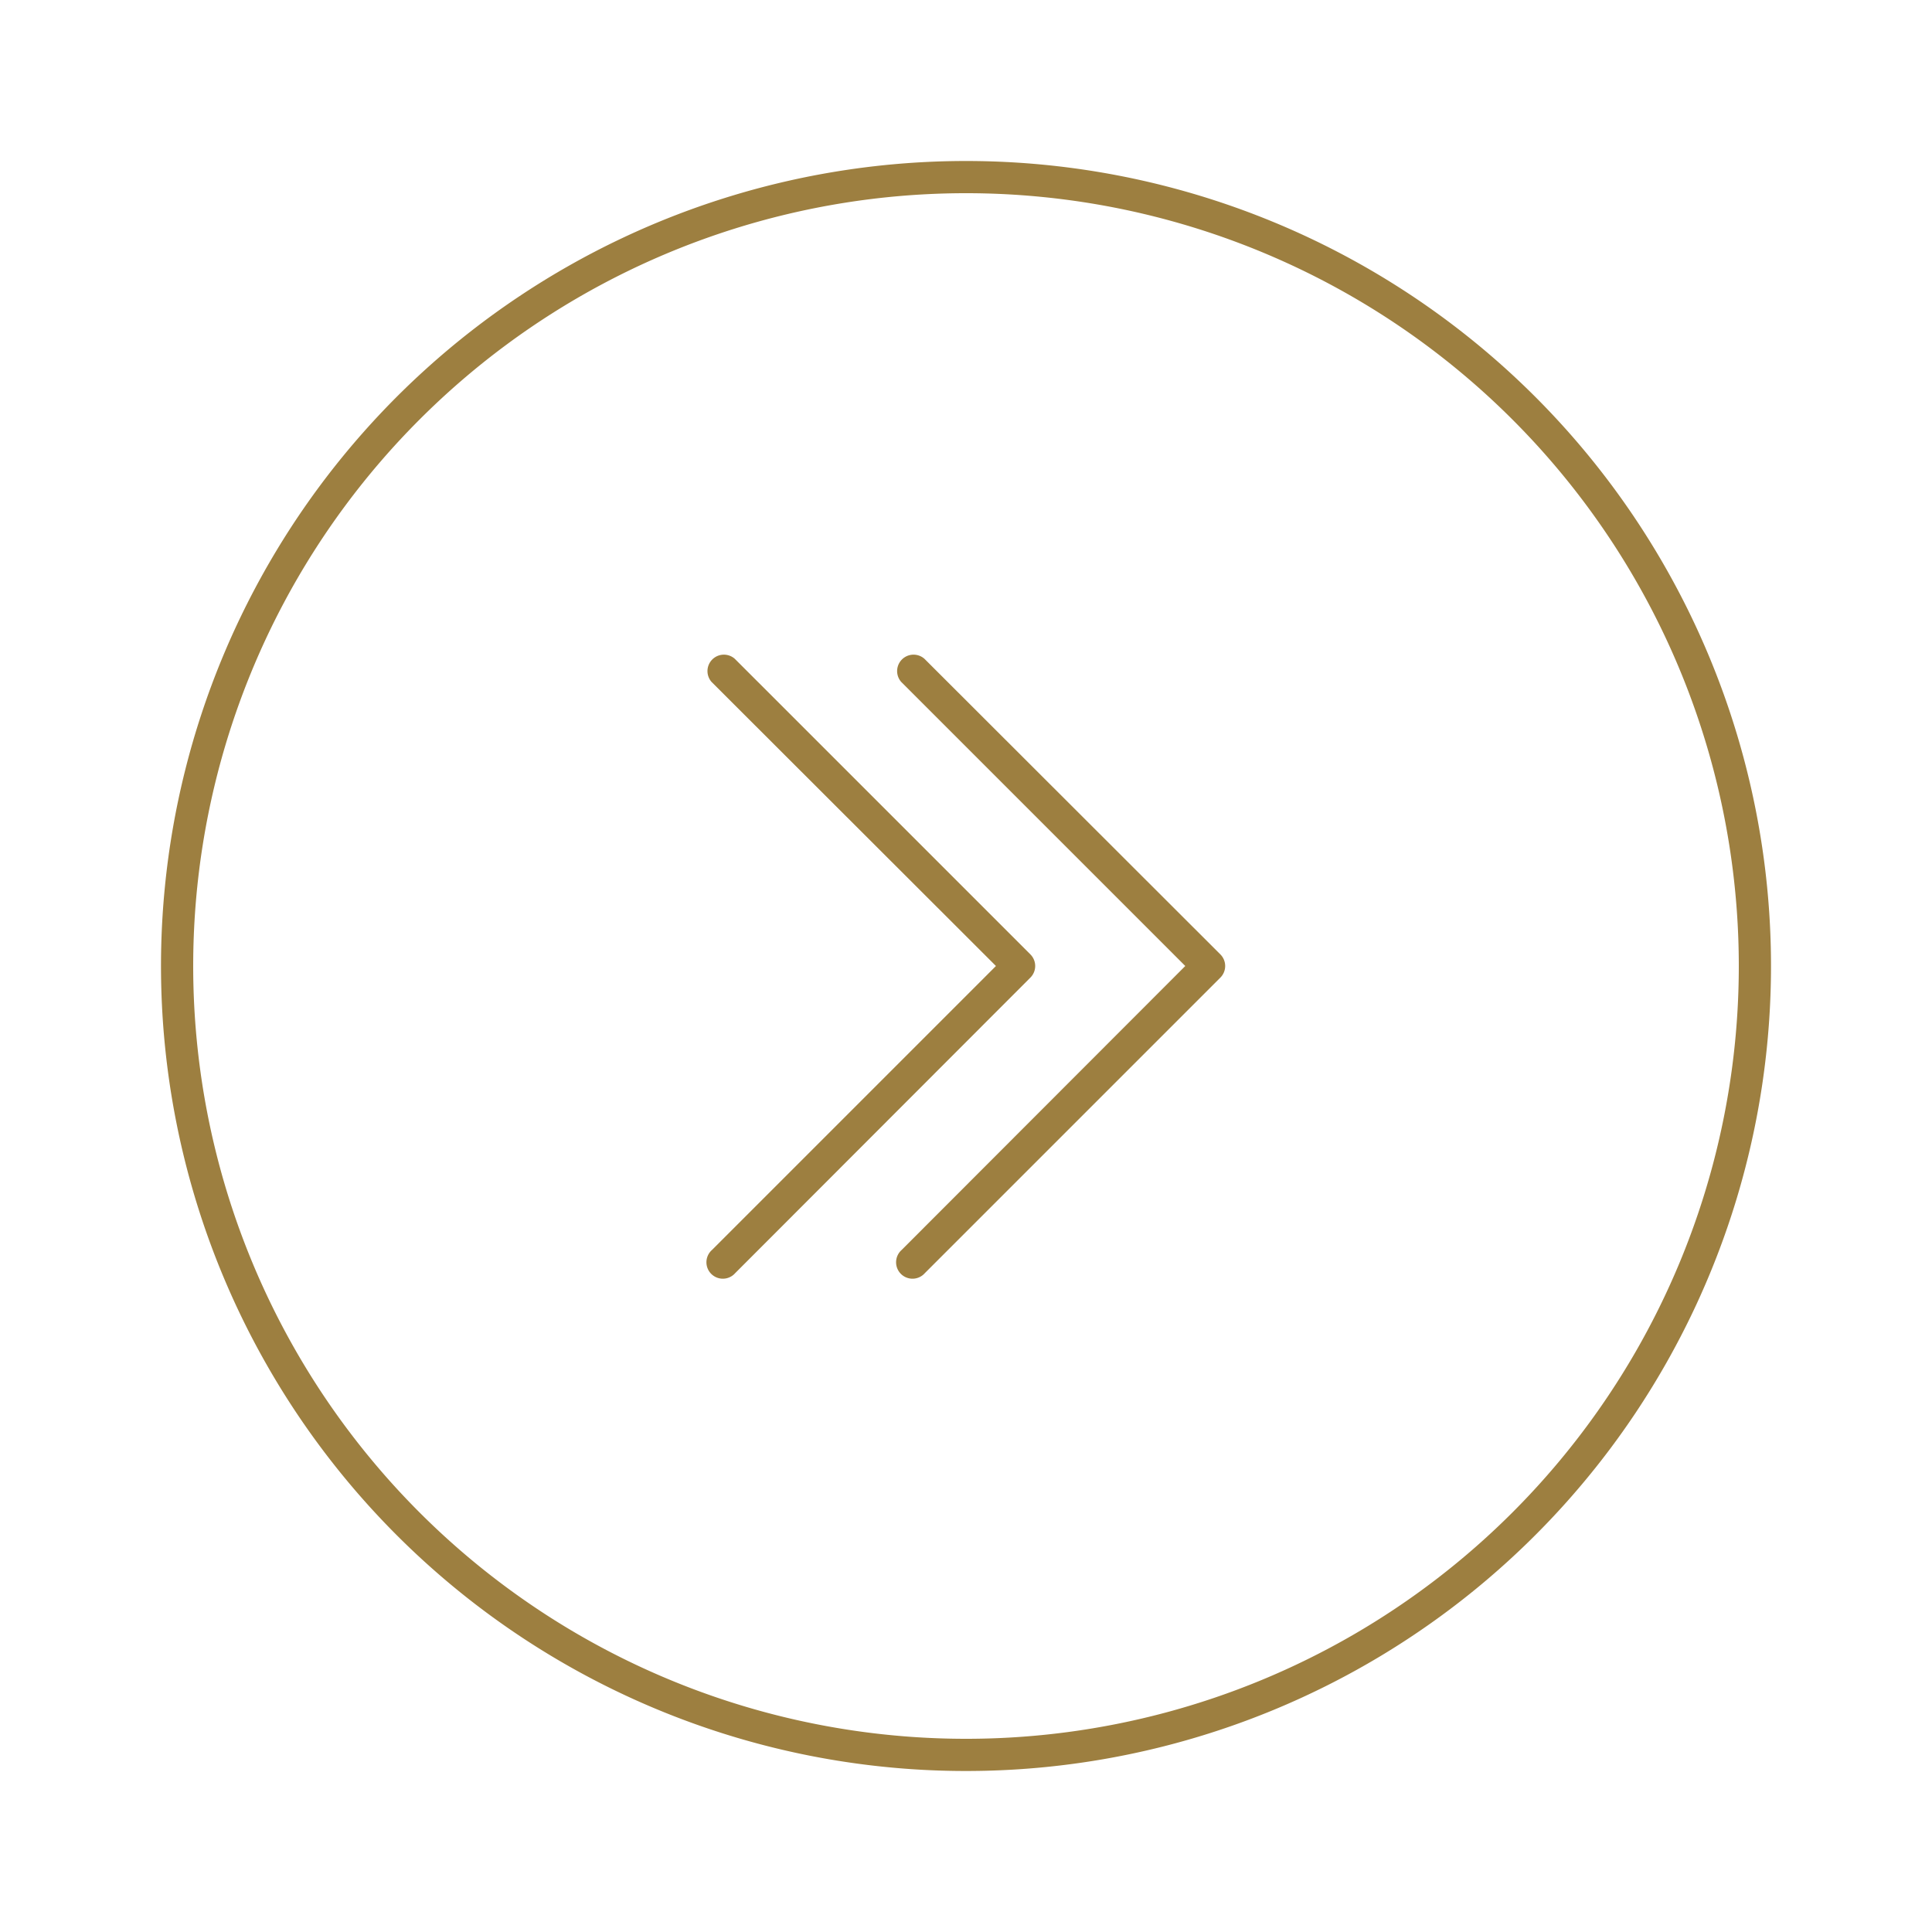 <?xml version="1.0" encoding="UTF-8"?> <svg xmlns="http://www.w3.org/2000/svg" id="Слой_1" data-name="Слой 1" viewBox="0 0 60 60"> <defs> <style>.cls-1{fill:none;}.cls-2{fill:#9d7f40;}</style> </defs> <title>Право</title> <rect class="cls-1" width="60" height="60"></rect> <path class="cls-1" d="M30,6A24,24,0,1,0,54,30,24,24,0,0,0,30,6ZM22.47,39.69a.51.51,0,0,1-.36-.87L30.93,30l-8.82-8.82a.51.51,0,0,1,.72-.72L32,29.64a.51.51,0,0,1,0,.72l-9.18,9.18A.51.51,0,0,1,22.47,39.69Zm15.42-9.33-9.18,9.18a.51.51,0,0,1-.72-.72L36.81,30,28,21.18a.51.51,0,0,1,.72-.72l9.18,9.18A.51.51,0,0,1,37.89,30.36Z" transform="translate(0 0)"></path> <path class="cls-2" d="M28.71,20.46a.51.51,0,0,0-.72.72L36.81,30,28,38.82a.51.51,0,1,0,.72.72l9.18-9.18a.51.51,0,0,0,0-.72Z" transform="translate(0 0)"></path> <path class="cls-2" d="M32,29.64l-9.18-9.18a.51.51,0,0,0-.72.72L30.93,30l-8.82,8.82a.51.51,0,1,0,.72.72L32,30.36A.51.51,0,0,0,32,29.64Z" transform="translate(0 0)"></path> <path class="cls-2" d="M30,5A25,25,0,1,0,55,30,25,25,0,0,0,30,5Zm0,49A24,24,0,1,1,54,30,24,24,0,0,1,30,54Z" transform="translate(0 0)"></path> </svg> 